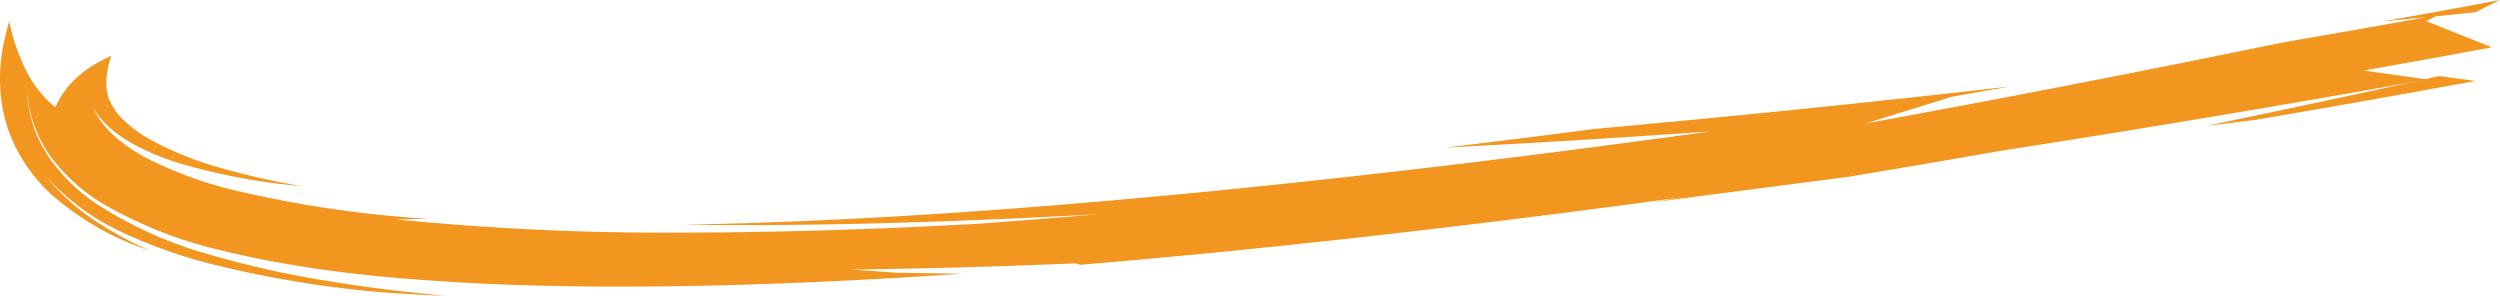 <svg id="Option_12" data-name="Option 12" xmlns="http://www.w3.org/2000/svg" width="360" height="42.612" viewBox="0 0 360 42.612">
  <path id="Path_479" data-name="Path 479" d="M896.427,238.572l6.777-.812q15.972-2.719,31.916-5.641l-5.215-.7Q913.191,235.112,896.427,238.572Z" transform="translate(-578.665 -220.462)" fill="#f3961f"/>
  <path id="Path_480" data-name="Path 480" d="M907.216,221.988l5.661-.568,3.548-1.772c-5.568,1.054-11.2,2.075-16.817,3.077l6.188-.6q-10.384,1.88-20.792,3.665-29.886,6.161-59.932,11.639l12.45-3.859,8.449-1.477q-29.933,3.423-59.9,6.117-10.717,1.4-21.444,2.684,19.073-.979,38.163-2.331c-24.62,3.4-49.286,6.422-73.992,8.819-24.7,2.373-49.457,4.19-74.154,4.623,19.92.262,39.937-.409,59.939-1.513q-8.957.771-17.628,1.4c-13.975.751-27.955,1.234-41.9,1.248a390.816,390.816,0,0,1-41.578-1.894l4.5-.09a165.092,165.092,0,0,1-27.9-4.133,56.966,56.966,0,0,1-12.488-4.589c-3.722-1.97-6.708-4.575-7.793-7.413,1.869,3.655,6.84,6.374,12.341,8.1a89.488,89.488,0,0,0,17.826,3.34,105.833,105.833,0,0,1-11.63-2.588,47.721,47.721,0,0,1-10.175-4.072,19.8,19.8,0,0,1-3.724-2.661,9.266,9.266,0,0,1-2.095-2.734,6.6,6.6,0,0,1-.607-2.873,12.5,12.5,0,0,1,.721-3.829c-3.159,1.39-6.3,3.481-8.066,7.4a16.3,16.3,0,0,1-4.215-5.324,28.483,28.483,0,0,1-2.417-7.035c.012.01-.32.926-.738,2.853a24.775,24.775,0,0,0-.3,9.165,21.516,21.516,0,0,0,2.26,6.668,23.949,23.949,0,0,0,4.839,6.213,40.713,40.713,0,0,0,14.118,8.059,51.59,51.59,0,0,1-7.722-4.2,30.706,30.706,0,0,1-7.1-6.407,34.032,34.032,0,0,0,11.554,8.3,72.226,72.226,0,0,0,12.139,4.259,157.961,157.961,0,0,0,24.2,4.053q4.68.349,9.579.542c-5.657-.53-11.317-1.2-16.973-2.136a137.489,137.489,0,0,1-16.926-3.781,58.607,58.607,0,0,1-16.47-7.4,25.505,25.505,0,0,1-6.985-7,18.107,18.107,0,0,1-2.915-9.979,18.039,18.039,0,0,0,3.433,10.275,26.167,26.167,0,0,0,7.57,6.8,62.114,62.114,0,0,0,17.385,6.772c11.81,2.867,23.7,3.959,35.534,4.609,11.842.6,23.659.619,35.448.336s23.555-.887,35.3-1.682l-9.549-.145-6.388-.463c10.755-.114,21.508-.429,32.256-.883l.636.208c29.078-2.431,58.036-5.834,86.908-9.751l-4.5.752,28.176-3.664q11.016-1.828,22.013-3.753,30.764-4.782,61.409-10.28l-9.166-1.278q9.245-1.63,18.477-3.344l-9.471-3.776Z" transform="translate(-556.425 -219.649)" fill="#f3961f"/>
</svg>
